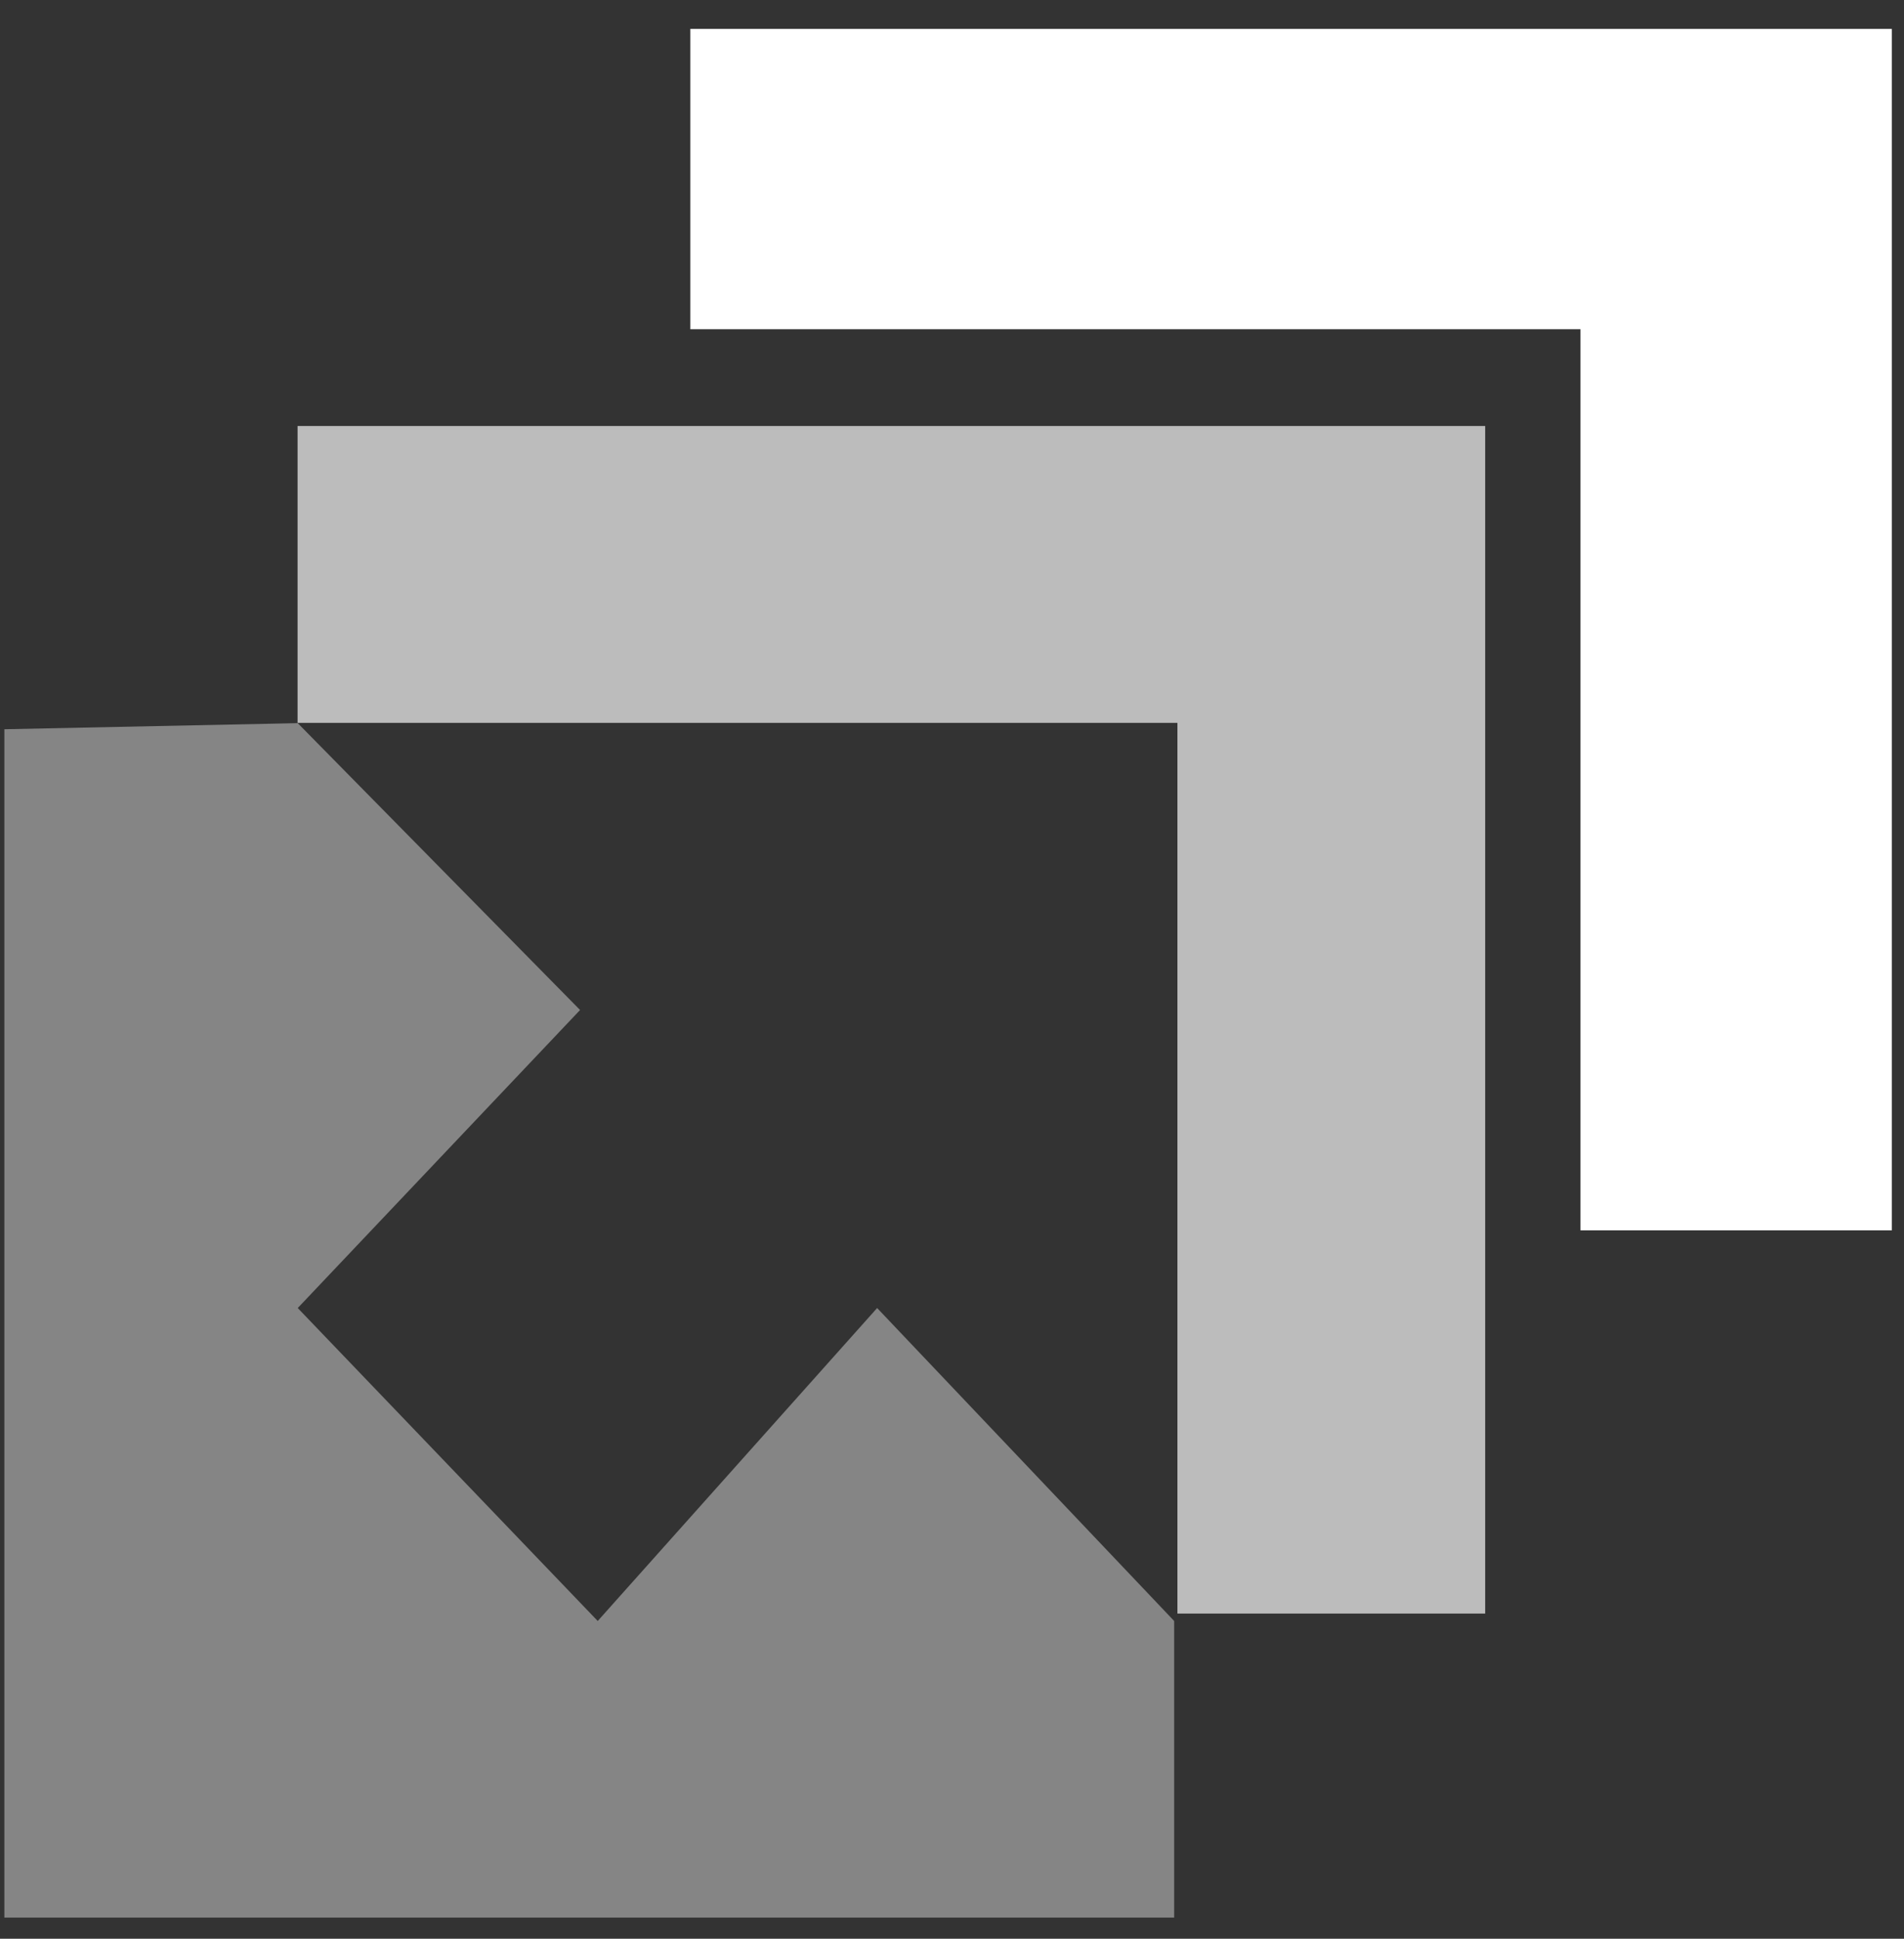 <svg width="56" height="57" viewBox="0 0 56 57" fill="none" xmlns="http://www.w3.org/2000/svg">
<rect x="0" y="0" width="56" height="57" fill="#333333" stroke="none"/>
<path opacity="0.67" d="M8.752 12.525H43.682V47.44H34.63V21.253H8.752V12.525Z" fill="white"/>
<path d="M20.304 0.849L55.643 0.849V36.173H46.485V9.68H20.304V0.849Z" fill="white"/>
<path opacity="0.4" d="M34.534 56.38V47.658L25.798 38.457L17.58 47.658L8.757 38.457L17.061 29.695L8.757 21.261L0.128 21.44V56.38H34.534Z" fill="white"/>
</svg>
